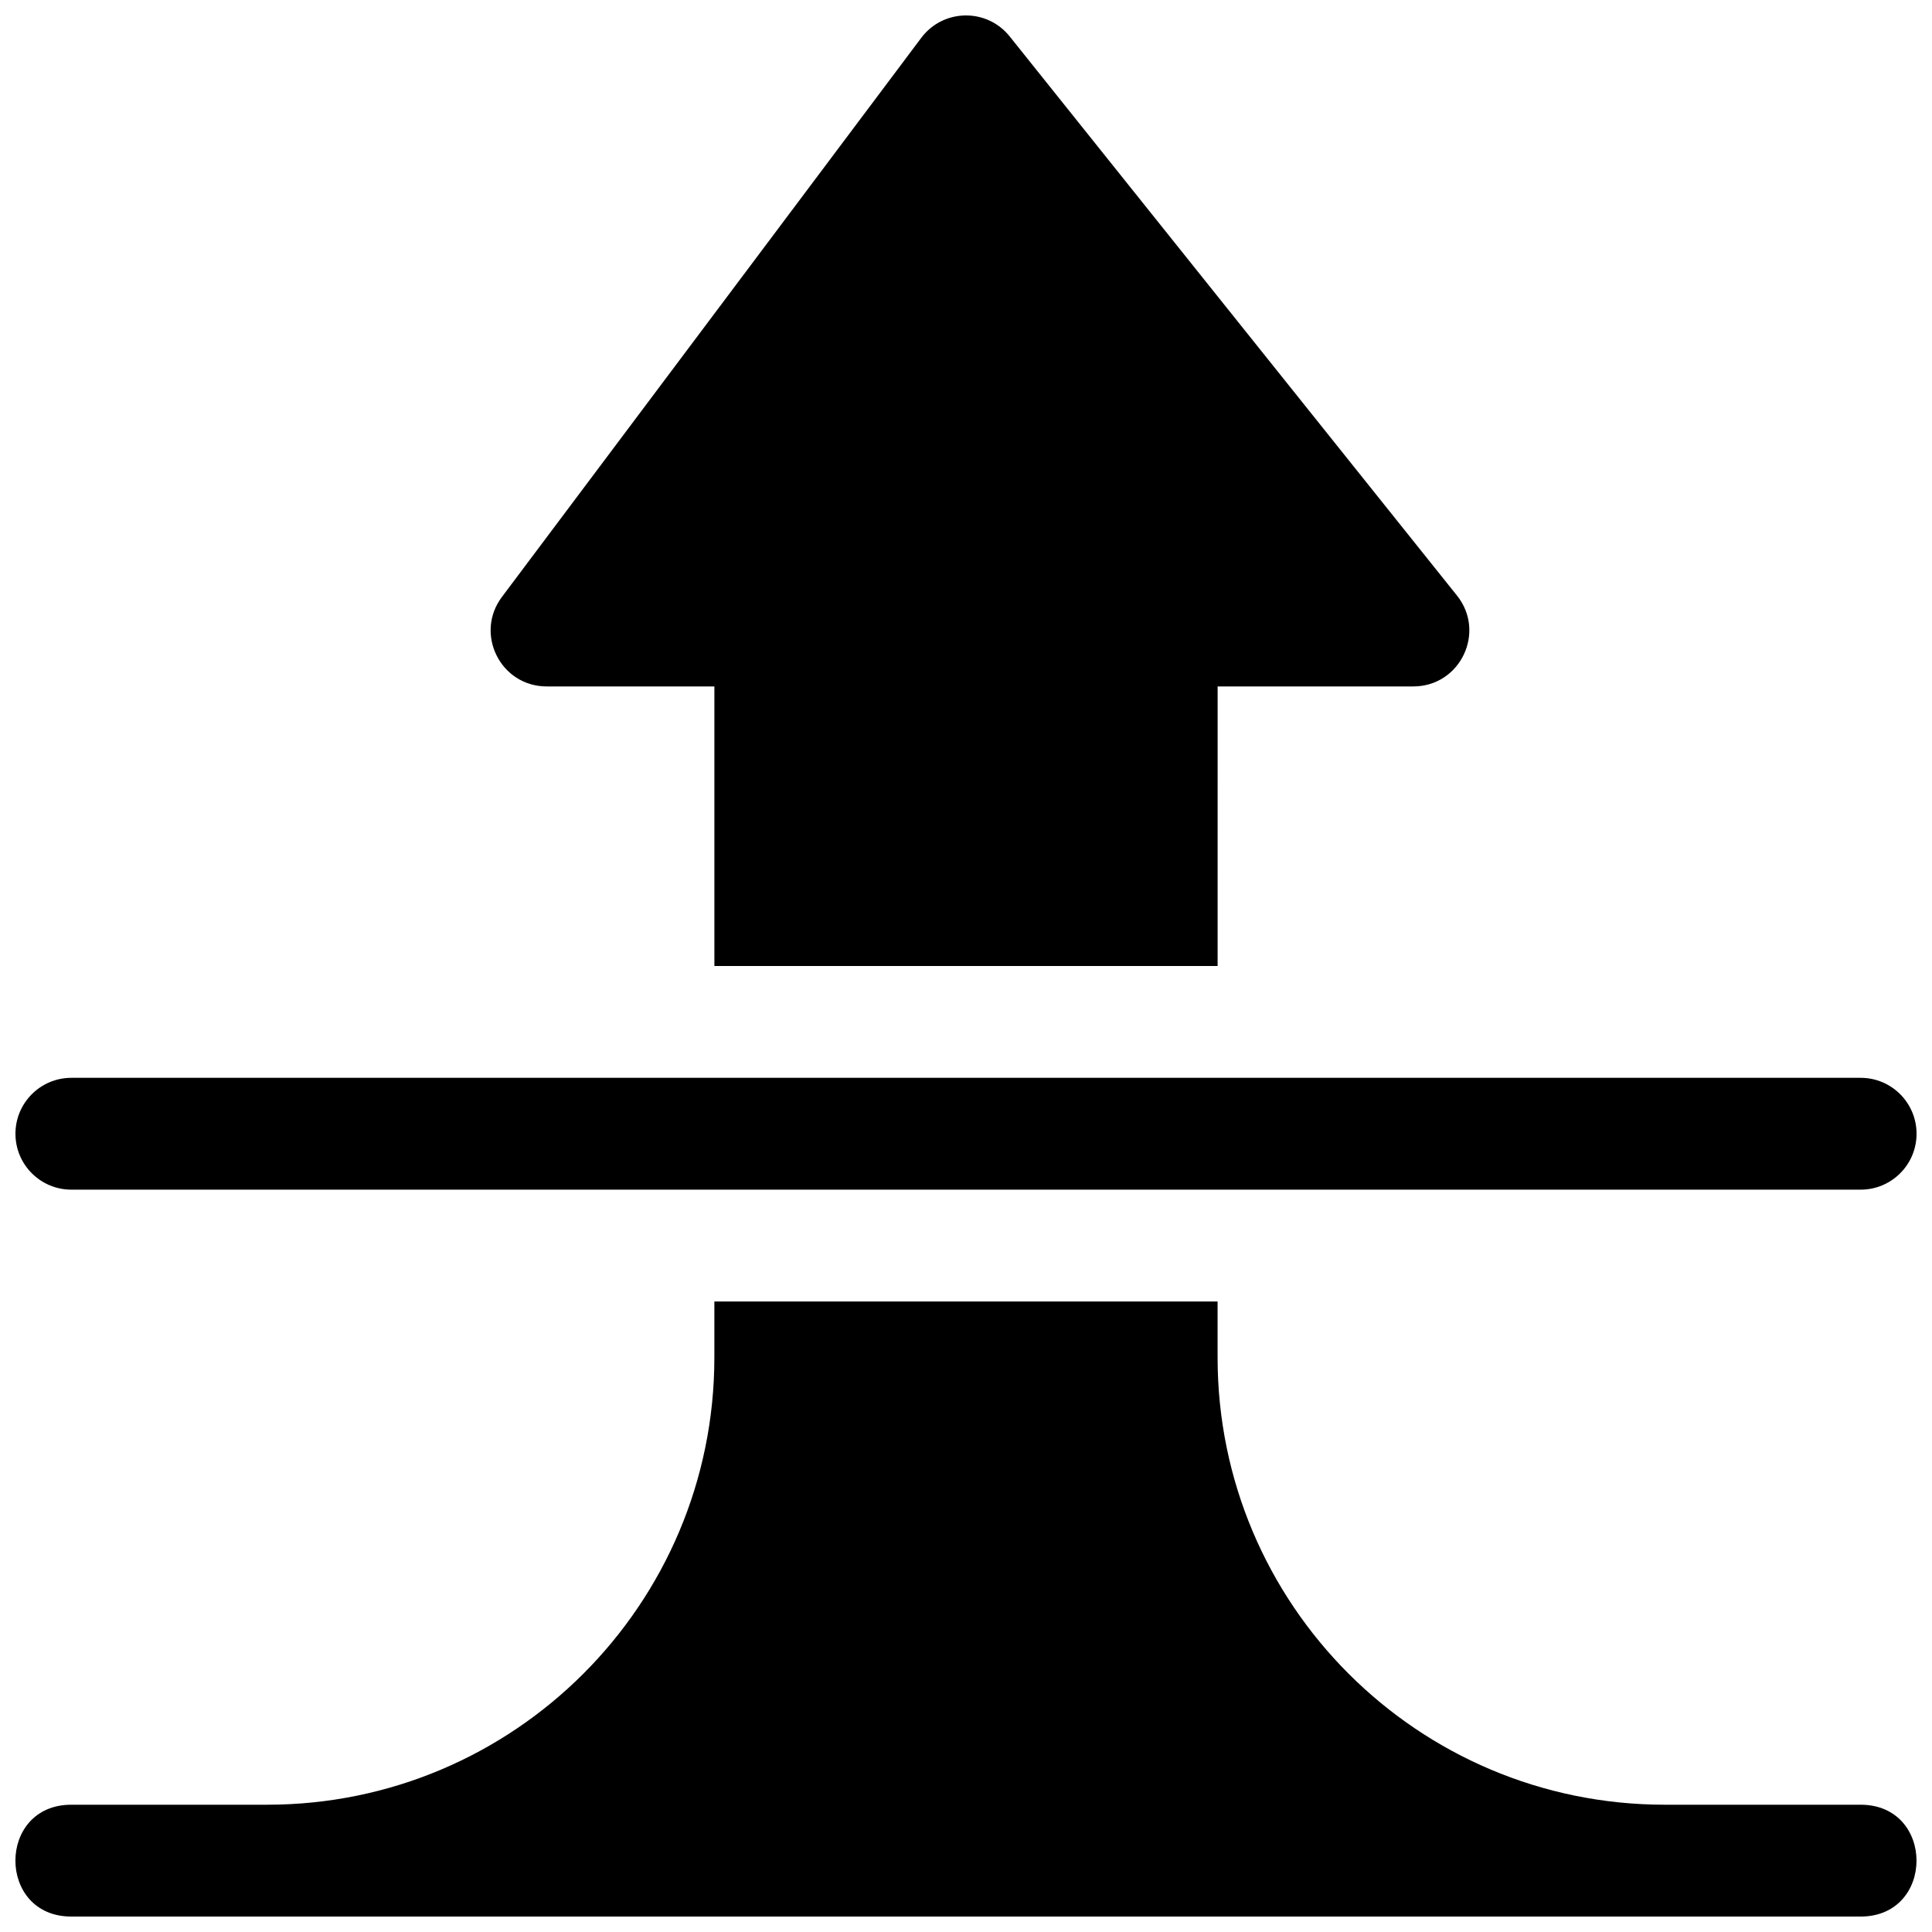 <?xml version="1.0" encoding="UTF-8"?>
<!-- Uploaded to: SVG Repo, www.svgrepo.com, Generator: SVG Repo Mixer Tools -->
<svg width="800px" height="800px" version="1.1" viewBox="144 144 512 512" xmlns="http://www.w3.org/2000/svg">
 <defs>
  <clipPath id="a">
   <path d="m148.09 148.09h503.81v503.81h-503.81z"/>
  </clipPath>
 </defs>
 <g clip-path="url(#a)">
  <path d="m466.68 400h-133.36v-74.09h-44.453c-12.211 0-19.18-13.941-11.855-23.711l111.14-148.18c5.812-7.746 17.375-7.93 23.426-0.363l118.54 148.18c7.762 9.699 0.855 24.074-11.57 24.074h-51.863zm-303.77 59.27c-8.184 0-14.816-6.633-14.816-14.816s6.633-14.82 14.816-14.82h474.18c8.184 0 14.816 6.637 14.816 14.82s-6.633 14.816-14.816 14.816zm0 163h51.863c65.473 0 118.54-53.07 118.54-118.54v-14.816h133.36v14.816c0 65.473 53.074 118.54 118.54 118.54h51.863c19.758 0 19.758 29.637 0 29.637h-474.18c-19.754 0-19.754-29.637 0-29.637z"/>
 </g>
</svg>